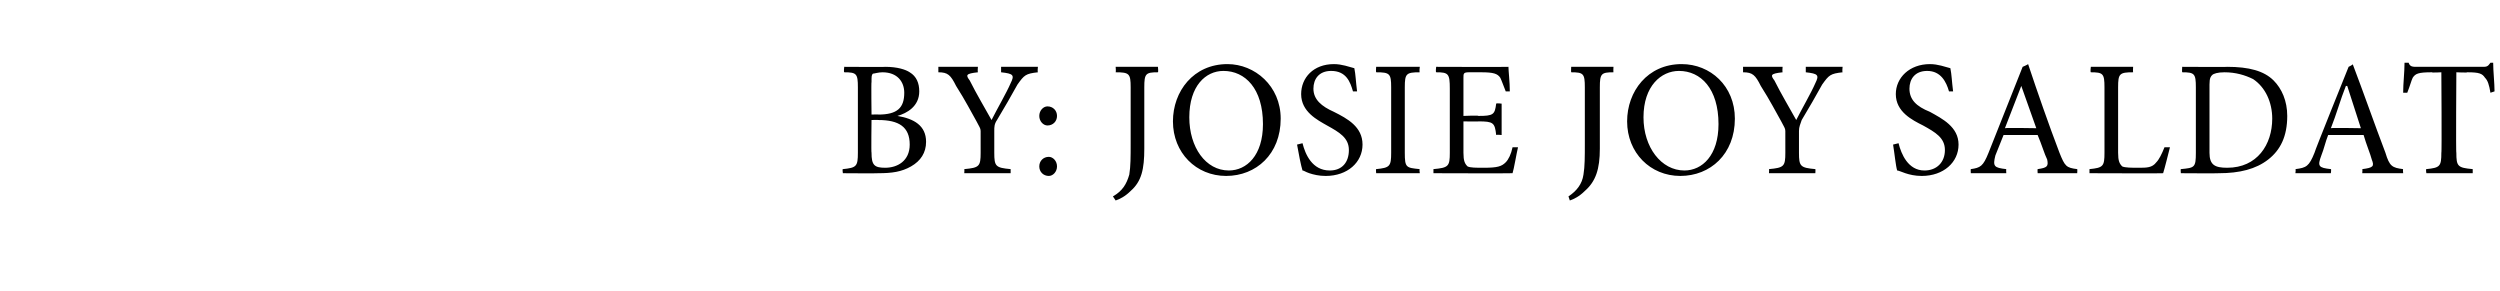 <?xml version="1.0" standalone="no"?><!DOCTYPE svg PUBLIC "-//W3C//DTD SVG 1.1//EN" "http://www.w3.org/Graphics/SVG/1.1/DTD/svg11.dtd"><svg xmlns="http://www.w3.org/2000/svg" version="1.1" width="183.3px" height="21.3px" viewBox="0 -4 183.3 21.3" style="top:-4px"><desc>by: Josie Joy Saldat</desc><defs/><g id="Polygon67309"><path d="m65.8 4.5c1.2.2 2.1.7 2.1 1.9c0 .8-.4 1.4-1.1 1.8c-.7.4-1.4.5-2.4.5c.01.02-2.6 0-2.6 0c0 0-.05-.31 0-.3c1-.1 1.1-.2 1.1-1.2V2.4c0-1-.1-1.1-1-1.1c-.05-.04 0-.4 0-.4c0 0 3.03.02 3 0c.9 0 1.5.2 1.8.4c.5.3.7.8.7 1.4c0 1.1-.9 1.6-1.6 1.8zm-1.4-.1c1.4 0 1.9-.5 1.9-1.6c0-.8-.5-1.5-1.6-1.5c-.3 0-.6.1-.7.1c-.1.1-.1.2-.1.6c-.03.03 0 2.4 0 2.4c0 0 .53-.02.5 0zm-.5 2.8c0 .9.2 1.1 1 1.1c.9 0 1.8-.5 1.8-1.7c0-1.3-.8-1.8-2.3-1.8c.02-.02-.5 0-.5 0c0 0-.03 2.42 0 2.4zm12.2-5.9c-.9.1-1 .2-1.5.9c-.5.9-.9 1.6-1.5 2.6c-.2.3-.2.5-.2.8v1.6c0 1 .1 1.1 1.2 1.2v.3h-3.4s.02-.31 0-.3c1.1-.1 1.2-.2 1.2-1.2V5.6c0-.2-.1-.3-.3-.7c-.4-.7-.8-1.5-1.5-2.6c-.4-.8-.6-1-1.3-1v-.4h2.9s-.03.36 0 .4c-.9.1-.9.2-.6.6c.5 1 1.1 2 1.6 2.9c.4-.8 1.1-2 1.4-2.7c.3-.6.2-.7-.7-.8v-.4h2.7s-.04.36 0 .4zm1.4 3.2c0 .4-.3.7-.7.7c-.3 0-.6-.3-.6-.7c0-.4.3-.7.6-.7c.4 0 .7.3.7.7zm-1.3 3.7c0-.4.3-.7.7-.7c.3 0 .6.3.6.7c0 .4-.3.7-.6.7c-.4 0-.7-.3-.7-.7zm8.7-6.9c-.9 0-1 .1-1 1.1v4.5c0 1.5-.2 2.4-1 3.1c-.4.4-.8.6-1.1.7l-.2-.3c.7-.4 1-.9 1.2-1.6c.1-.6.1-1.3.1-2.3V2.4c0-1-.1-1.1-1.1-1.1c.03-.04 0-.4 0-.4h3.1s.04.36 0 .4zm9 3.4c0 2.6-1.8 4.2-4 4.2c-2.2 0-3.9-1.7-3.9-4c0-2.2 1.5-4.2 4-4.2c2 0 3.9 1.6 3.9 4zm-6.7-.1c0 2.2 1.2 3.9 2.9 3.9c1.3 0 2.5-1.1 2.5-3.4c0-2.6-1.3-3.9-2.9-3.9c-1.3 0-2.5 1.1-2.5 3.4zm12-1.9c-.2-.7-.5-1.5-1.6-1.5c-.9 0-1.3.6-1.3 1.3c0 .8.6 1.3 1.5 1.7c1 .5 2.1 1.1 2.1 2.4c0 1.3-1.1 2.3-2.7 2.3c-.5 0-.9-.1-1.2-.2c-.3-.1-.4-.2-.5-.2c-.1-.3-.3-1.3-.4-1.9l.4-.1c.2.8.7 2 2 2c.9 0 1.4-.6 1.4-1.5c0-.9-.7-1.3-1.6-1.8c-.7-.4-1.9-1-1.9-2.3c0-1.2.9-2.2 2.4-2.2c.6 0 1.1.2 1.5.3c.1.5.1.9.2 1.7h-.3zm1.7 6s-.03-.31 0-.3c1-.1 1.1-.2 1.1-1.2V2.4c0-1-.1-1.1-1.1-1.1c-.03-.04 0-.4 0-.4h3.2s-.05.36 0 .4c-1 0-1.1.1-1.1 1.1v4.8c0 1.1.1 1.1 1.1 1.2c-.05-.01 0 .3 0 .3h-3.2zm10.4-1.9c-.1.4-.3 1.6-.4 1.9c-.02.02-5.8 0-5.8 0v-.3c1.1-.1 1.2-.2 1.2-1.2V2.5c0-1.1-.1-1.2-1-1.2c-.05-.04 0-.4 0-.4c0 0 5.3.02 5.3 0c0 .3.1 1.1.1 1.8h-.3c-.2-.5-.3-.8-.4-1c-.2-.3-.5-.4-1.4-.4h-.9c-.4 0-.4.1-.4.4v2.8s1.13-.05 1.1 0c1.1 0 1.2-.1 1.3-.9c.03-.05.4 0 .4 0v2.3s-.37-.04-.4 0c-.1-.9-.2-1-1.3-1c.05.02-1.1 0-1.1 0v2.3c0 .6.1.8.3 1c.2.1.6.1 1.2.1c1 0 1.3-.1 1.6-.4c.2-.2.4-.6.5-1.1h.4zm7-5.5c-.9 0-1 .1-1 1.1v4.5c0 1.5-.3 2.4-1.1 3.1c-.4.4-.8.6-1.1.7l-.1-.3c.6-.4 1-.9 1.1-1.6c.1-.6.1-1.3.1-2.3V2.4c0-1-.1-1.1-1-1.1c-.02-.04 0-.4 0-.4h3.1s-.02.36 0 .4zm8.9 3.4c0 2.6-1.8 4.2-4 4.2c-2.2 0-3.9-1.7-3.9-4c0-2.2 1.5-4.2 4-4.2c2.1 0 3.9 1.6 3.9 4zm-6.7-.1c0 2.2 1.3 3.9 3 3.9c1.3 0 2.5-1.1 2.5-3.4c0-2.6-1.3-3.9-2.9-3.9c-1.3 0-2.6 1.1-2.6 3.4zm14.6-3.3c-.9.1-1 .2-1.5.9c-.5.9-.9 1.6-1.5 2.6c-.1.3-.2.5-.2.8v1.6c0 1 .1 1.1 1.2 1.2c.02-.01 0 .3 0 .3h-3.4s.02-.31 0-.3c1.1-.1 1.2-.2 1.2-1.2V5.6c0-.2-.1-.3-.3-.7c-.4-.7-.8-1.5-1.5-2.6c-.4-.8-.6-1-1.3-1v-.4h2.9s-.03.36 0 .4c-.9.1-.9.2-.6.6c.5 1 1.1 2 1.6 2.9c.4-.8 1.1-2 1.4-2.7c.3-.6.2-.7-.7-.8v-.4h2.7s-.04.36 0 .4zm7.8 1.4c-.2-.7-.6-1.5-1.6-1.5c-.9 0-1.3.6-1.3 1.3c0 .8.5 1.3 1.5 1.7c.9.5 2.1 1.1 2.1 2.4c0 1.3-1.1 2.3-2.7 2.3c-.5 0-.9-.1-1.2-.2c-.3-.1-.5-.2-.6-.2c-.1-.3-.2-1.3-.3-1.9l.4-.1c.2.8.7 2 1.9 2c.9 0 1.5-.6 1.5-1.5c0-.9-.7-1.3-1.6-1.8c-.8-.4-2-1-2-2.3c0-1.2 1-2.2 2.5-2.2c.6 0 1.1.2 1.5.3c.1.5.1.9.2 1.7h-.3zm6.5 6s-.02-.31 0-.3c.7-.1.8-.2.7-.7c-.2-.4-.4-1.1-.7-1.8h-2.5l-.6 1.5c-.2.8-.1.9.8 1c-.02-.01 0 .3 0 .3h-2.6s-.02-.31 0-.3c.7-.1.9-.2 1.3-1.2l2.5-6.3s.38-.16.4-.2c.7 2.1 1.5 4.4 2.3 6.5c.4 1 .5 1.1 1.3 1.2c.02-.01 0 .3 0 .3h-2.9zm-1.2-6.4s-.02 0 0 0c-.4 1-.8 2.1-1.2 3.1c.05-.04 2.3 0 2.3 0l-1.1-3.1zm10.9 4.5c-.1.4-.4 1.6-.5 1.9c.04.02-5.4 0-5.4 0v-.3c1-.1 1.1-.2 1.1-1.2V2.4c0-1-.1-1.1-1-1.1c-.05-.04 0-.4 0-.4h3.1s-.02.36 0 .4c-1 0-1.1.1-1.1 1.1v4.8c0 .6.1.8.3 1c.2.1.7.1 1.2.1c.6 0 1 0 1.3-.4c.2-.2.4-.6.6-1.1h.4zm4.2-5.9c1.6 0 2.7.3 3.4 1c.6.6 1 1.5 1 2.6c0 1.5-.5 2.5-1.4 3.2c-.9.7-2.1 1-3.6 1c.01.02-2.8 0-2.8 0c0 0-.03-.3 0-.3c1-.1 1.1-.1 1.1-1.2V2.4c0-1-.1-1.1-1-1.1c-.03-.03 0-.4 0-.4c0 0 3.34.02 3.3 0zM162 7.2c0 .9.4 1.1 1.3 1.1c2.2 0 3.3-1.7 3.3-3.6c0-1.2-.5-2.3-1.4-2.9c-.6-.3-1.3-.5-2.1-.5c-.5 0-.8.1-.9.2c-.1.1-.2.2-.2.7v5zm11.2 1.5s.03-.31 0-.3c.8-.1.9-.2.7-.7c-.1-.4-.4-1.1-.6-1.8h-2.6c-.2.5-.3 1-.5 1.5c-.3.8-.2.9.7 1c.04-.01 0 .3 0 .3h-2.6s.04-.31 0-.3c.8-.1 1-.2 1.4-1.2c-.02-.05 2.5-6.3 2.5-6.3c0 0 .34-.16.3-.2c.8 2.1 1.6 4.4 2.4 6.5c.3 1 .5 1.1 1.3 1.2c-.03-.01 0 .3 0 .3h-3zm-1.1-6.4h-.1c-.4 1-.7 2.1-1.1 3.1c0-.04 2.2 0 2.2 0l-1-3.1zm10.5.5c-.1-.6-.2-.9-.4-1.1c-.2-.3-.4-.4-1.3-.4c.01.04-.8 0-.8 0c0 0-.04 5.95 0 5.9c0 1 .1 1.1 1.2 1.2v.3h-3.4s-.05-.31 0-.3c1-.1 1.1-.2 1.1-1.2c.04.05 0-5.9 0-5.9c0 0-.7.04-.7 0c-1 0-1.2.1-1.4.4c-.1.2-.2.6-.4 1.1h-.3c0-.7.1-1.5.1-2.2h.3c.1.3.3.3.6.3h4.8c.3 0 .4 0 .6-.3h.2c0 .6.1 1.5.1 2.1l-.3.1z" stroke="none" fill="#000"/></g></svg>